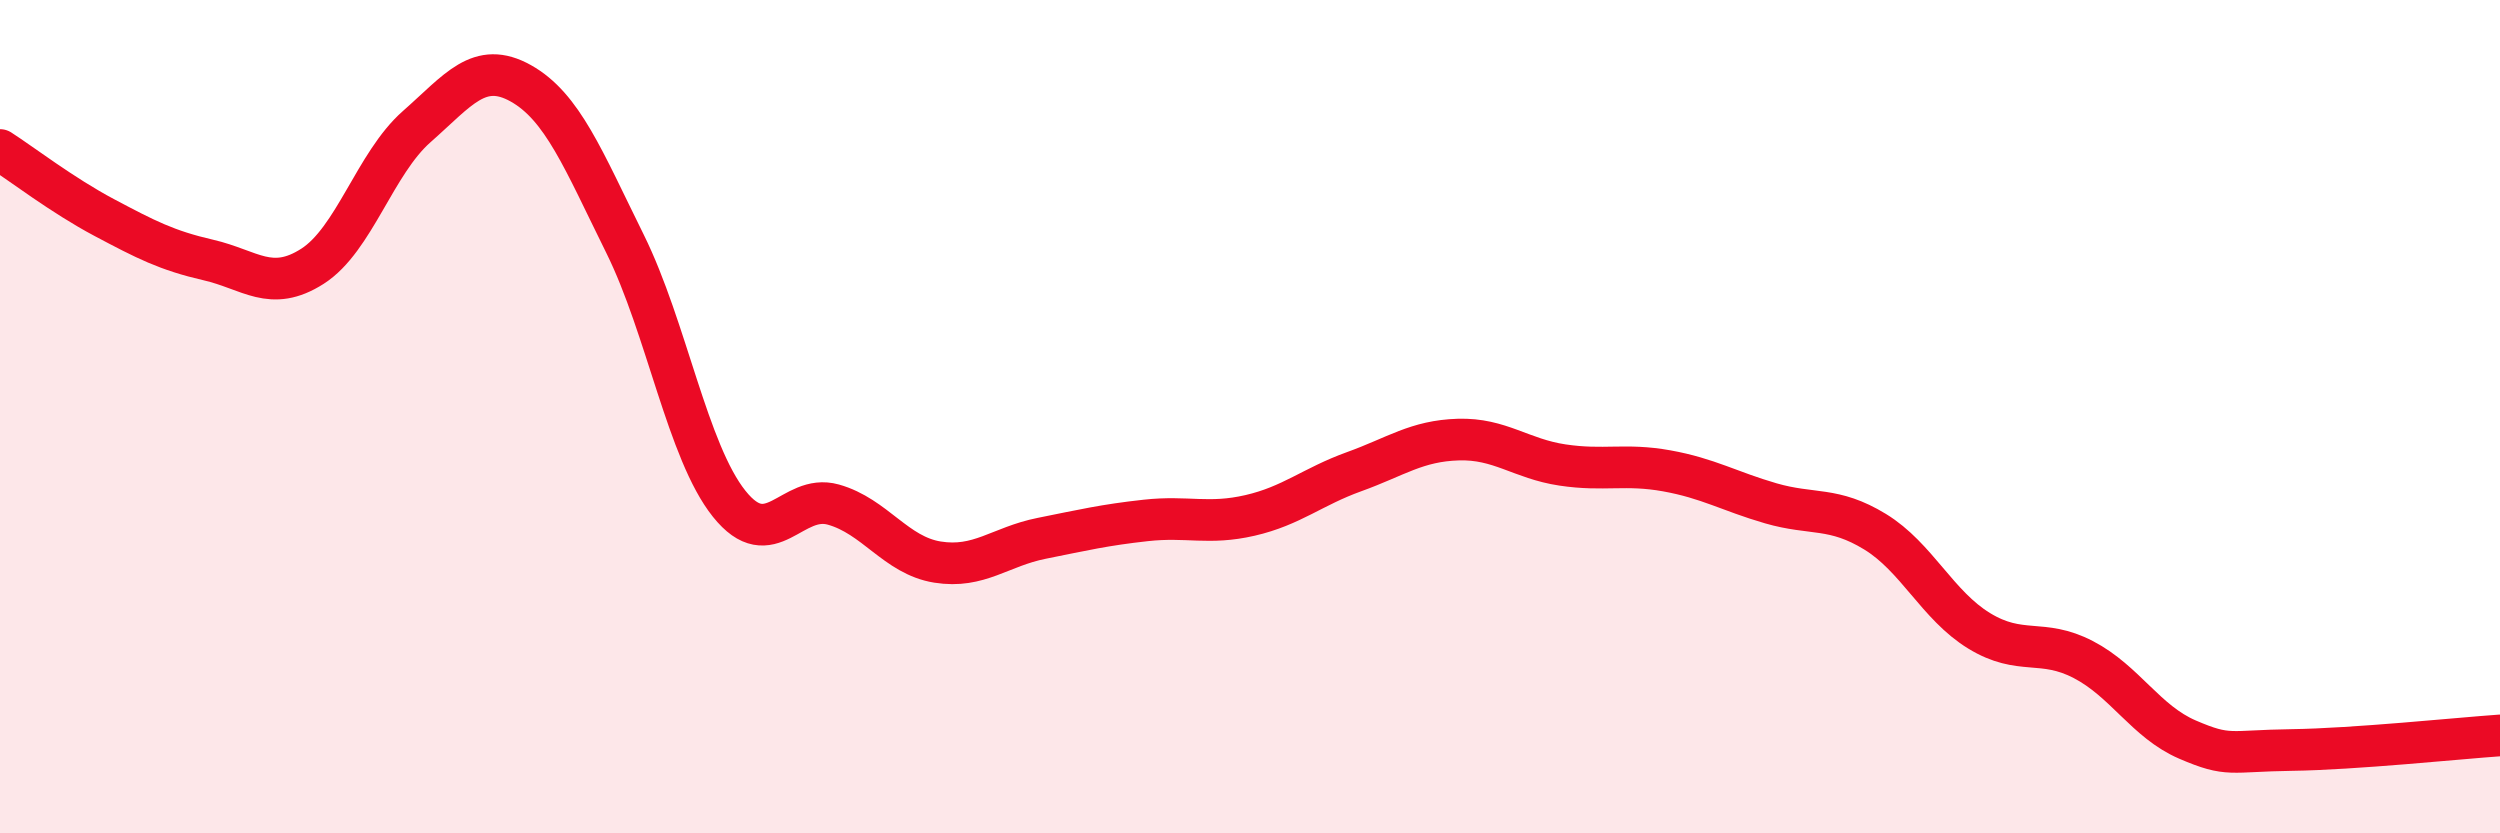 
    <svg width="60" height="20" viewBox="0 0 60 20" xmlns="http://www.w3.org/2000/svg">
      <path
        d="M 0,3.6 C 0.5,3.92 1.5,4.69 2.5,5.22 C 3.5,5.75 4,6.01 5,6.24 C 6,6.47 6.5,7.03 7.5,6.39 C 8.5,5.75 9,3.92 10,3.04 C 11,2.16 11.5,1.44 12.5,2 C 13.5,2.56 14,3.83 15,5.85 C 16,7.87 16.5,10.84 17.5,12.09 C 18.5,13.34 19,11.83 20,12.11 C 21,12.39 21.5,13.33 22.5,13.49 C 23.5,13.65 24,13.12 25,12.92 C 26,12.72 26.5,12.6 27.5,12.49 C 28.5,12.38 29,12.6 30,12.37 C 31,12.14 31.5,11.68 32.5,11.32 C 33.5,10.96 34,10.58 35,10.55 C 36,10.52 36.5,11.01 37.5,11.16 C 38.5,11.31 39,11.12 40,11.3 C 41,11.48 41.5,11.79 42.5,12.08 C 43.5,12.37 44,12.15 45,12.76 C 46,13.37 46.5,14.53 47.5,15.14 C 48.5,15.75 49,15.31 50,15.83 C 51,16.35 51.5,17.32 52.5,17.75 C 53.5,18.18 53.5,18.02 55,18 C 56.5,17.98 59,17.72 60,17.65L60 20L0 20Z"
        fill="#EB0A25"
        opacity="0.1"
        stroke-linecap="round"
        stroke-linejoin="round"
      />
      <path
        d="M 0,3.6 C 0.5,3.92 1.5,4.69 2.5,5.22 C 3.5,5.75 4,6.01 5,6.24 C 6,6.47 6.5,7.03 7.5,6.39 C 8.5,5.75 9,3.92 10,3.04 C 11,2.16 11.5,1.44 12.5,2 C 13.5,2.56 14,3.83 15,5.85 C 16,7.87 16.5,10.84 17.5,12.09 C 18.5,13.34 19,11.83 20,12.11 C 21,12.39 21.5,13.33 22.5,13.49 C 23.5,13.65 24,13.12 25,12.92 C 26,12.72 26.5,12.6 27.5,12.49 C 28.5,12.38 29,12.6 30,12.37 C 31,12.14 31.5,11.68 32.5,11.32 C 33.5,10.96 34,10.58 35,10.55 C 36,10.52 36.5,11.01 37.5,11.16 C 38.5,11.31 39,11.12 40,11.3 C 41,11.48 41.5,11.79 42.5,12.08 C 43.5,12.37 44,12.15 45,12.76 C 46,13.37 46.5,14.53 47.5,15.14 C 48.5,15.75 49,15.31 50,15.83 C 51,16.35 51.5,17.32 52.5,17.75 C 53.5,18.18 53.5,18.02 55,18 C 56.5,17.98 59,17.72 60,17.65"
        stroke="#EB0A25"
        stroke-width="1"
        fill="none"
        stroke-linecap="round"
        stroke-linejoin="round"
      />
    </svg>
  